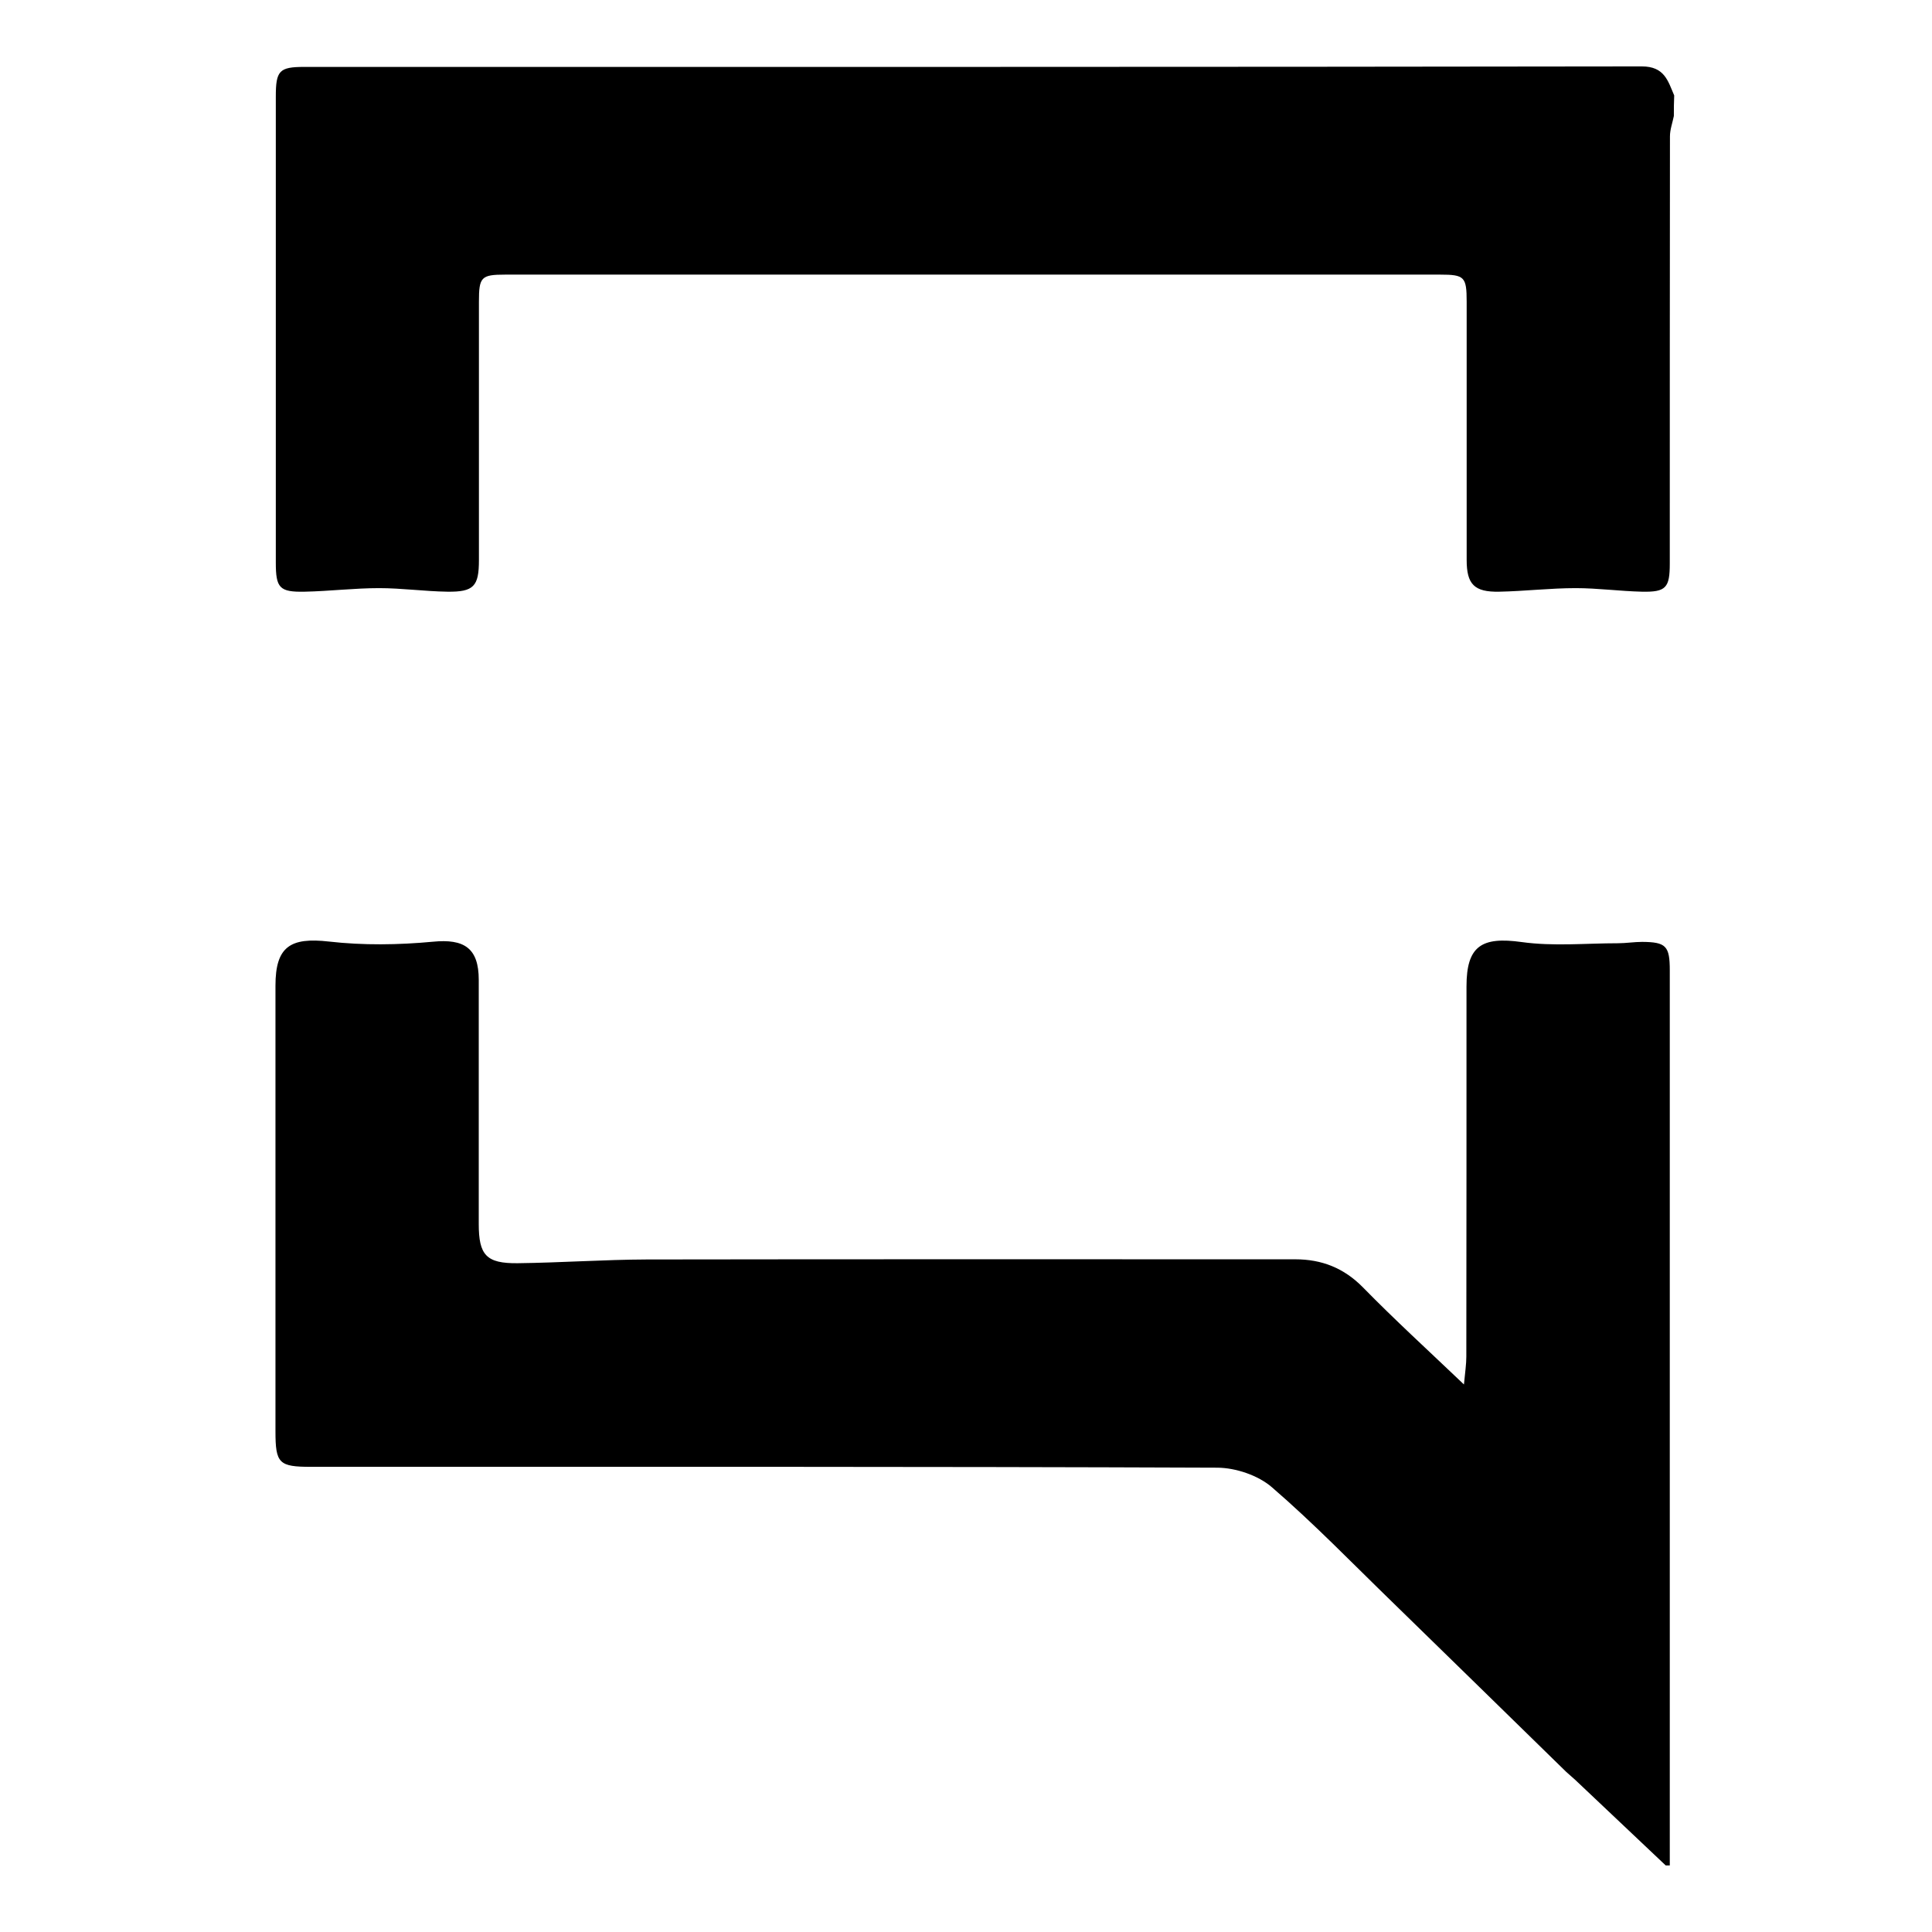 <?xml version="1.0" encoding="utf-8"?>
<!-- Generator: Adobe Illustrator 24.1.2, SVG Export Plug-In . SVG Version: 6.00 Build 0)  -->
<svg version="1.1" id="Layer_1" xmlns="http://www.w3.org/2000/svg" xmlns:xlink="http://www.w3.org/1999/xlink" x="0px" y="0px"
	 viewBox="0 0 113.76 113.76" style="enable-background:new 0 0 113.76 113.76;" xml:space="preserve">
<g>
	<path d="M98.08,109.84c-1.78-1.68-3.55-3.36-5.33-5.04c-0.17-0.16-0.36-0.31-0.53-0.47c-3.42-3.34-6.83-6.68-10.25-10.01
		c-2.34-2.27-4.61-4.62-7.08-6.75c-0.81-0.7-2.12-1.14-3.2-1.15c-17.79-0.07-35.58-0.05-53.37-0.05c-1.9,0-2.1-0.2-2.1-2.1
		c0-8.74,0-17.49,0-26.23c0-2.3,0.87-2.86,3.15-2.6c2.02,0.23,4.09,0.2,6.12,0.01c1.84-0.18,2.7,0.37,2.7,2.25
		c0,4.79,0,9.58,0,14.37c0,1.83,0.44,2.33,2.29,2.31c2.54-0.03,5.07-0.21,7.61-0.22c12.72-0.02,25.45-0.01,38.17-0.01
		c1.57,0,2.87,0.51,4,1.66c1.85,1.89,3.81,3.68,5.94,5.71c0.07-0.74,0.14-1.19,0.14-1.64c0.01-7.27,0.01-14.53,0.01-21.8
		c0-2.38,0.89-2.94,3.25-2.61c1.86,0.26,3.78,0.07,5.67,0.07c0.47,0,0.95-0.08,1.42-0.08c1.41,0.01,1.63,0.24,1.63,1.68
		c0,17.57,0,35.13,0,52.7C98.24,109.84,98.16,109.84,98.08,109.84z"/>
	<path d="M98.56,6.83c-0.08,0.4-0.23,0.8-0.23,1.2c-0.01,8.38-0.01,16.77-0.01,25.15c0,1.43-0.22,1.69-1.64,1.66
		c-1.3-0.03-2.6-0.21-3.9-0.21c-1.5,0-3,0.18-4.5,0.21c-1.48,0.03-1.92-0.44-1.92-1.87c0-5.07,0-10.14,0-15.21
		c0-1.46-0.13-1.59-1.56-1.59c-18.35,0-36.7,0-55.05,0c-1.42,0-1.55,0.14-1.55,1.6c0,5.07,0,10.14,0,15.21
		c0,1.54-0.3,1.88-1.86,1.86c-1.34-0.02-2.68-0.21-4.02-0.21c-1.46,0-2.92,0.18-4.38,0.21c-1.49,0.03-1.7-0.22-1.7-1.72
		c0-9.14,0-18.29,0-27.43c0-1.53,0.2-1.75,1.68-1.75c26.25,0,52.5,0.01,78.75-0.03c1.34,0,1.54,0.85,1.91,1.71
		C98.56,6.03,98.56,6.43,98.56,6.83z"/>
</g>
</svg>

